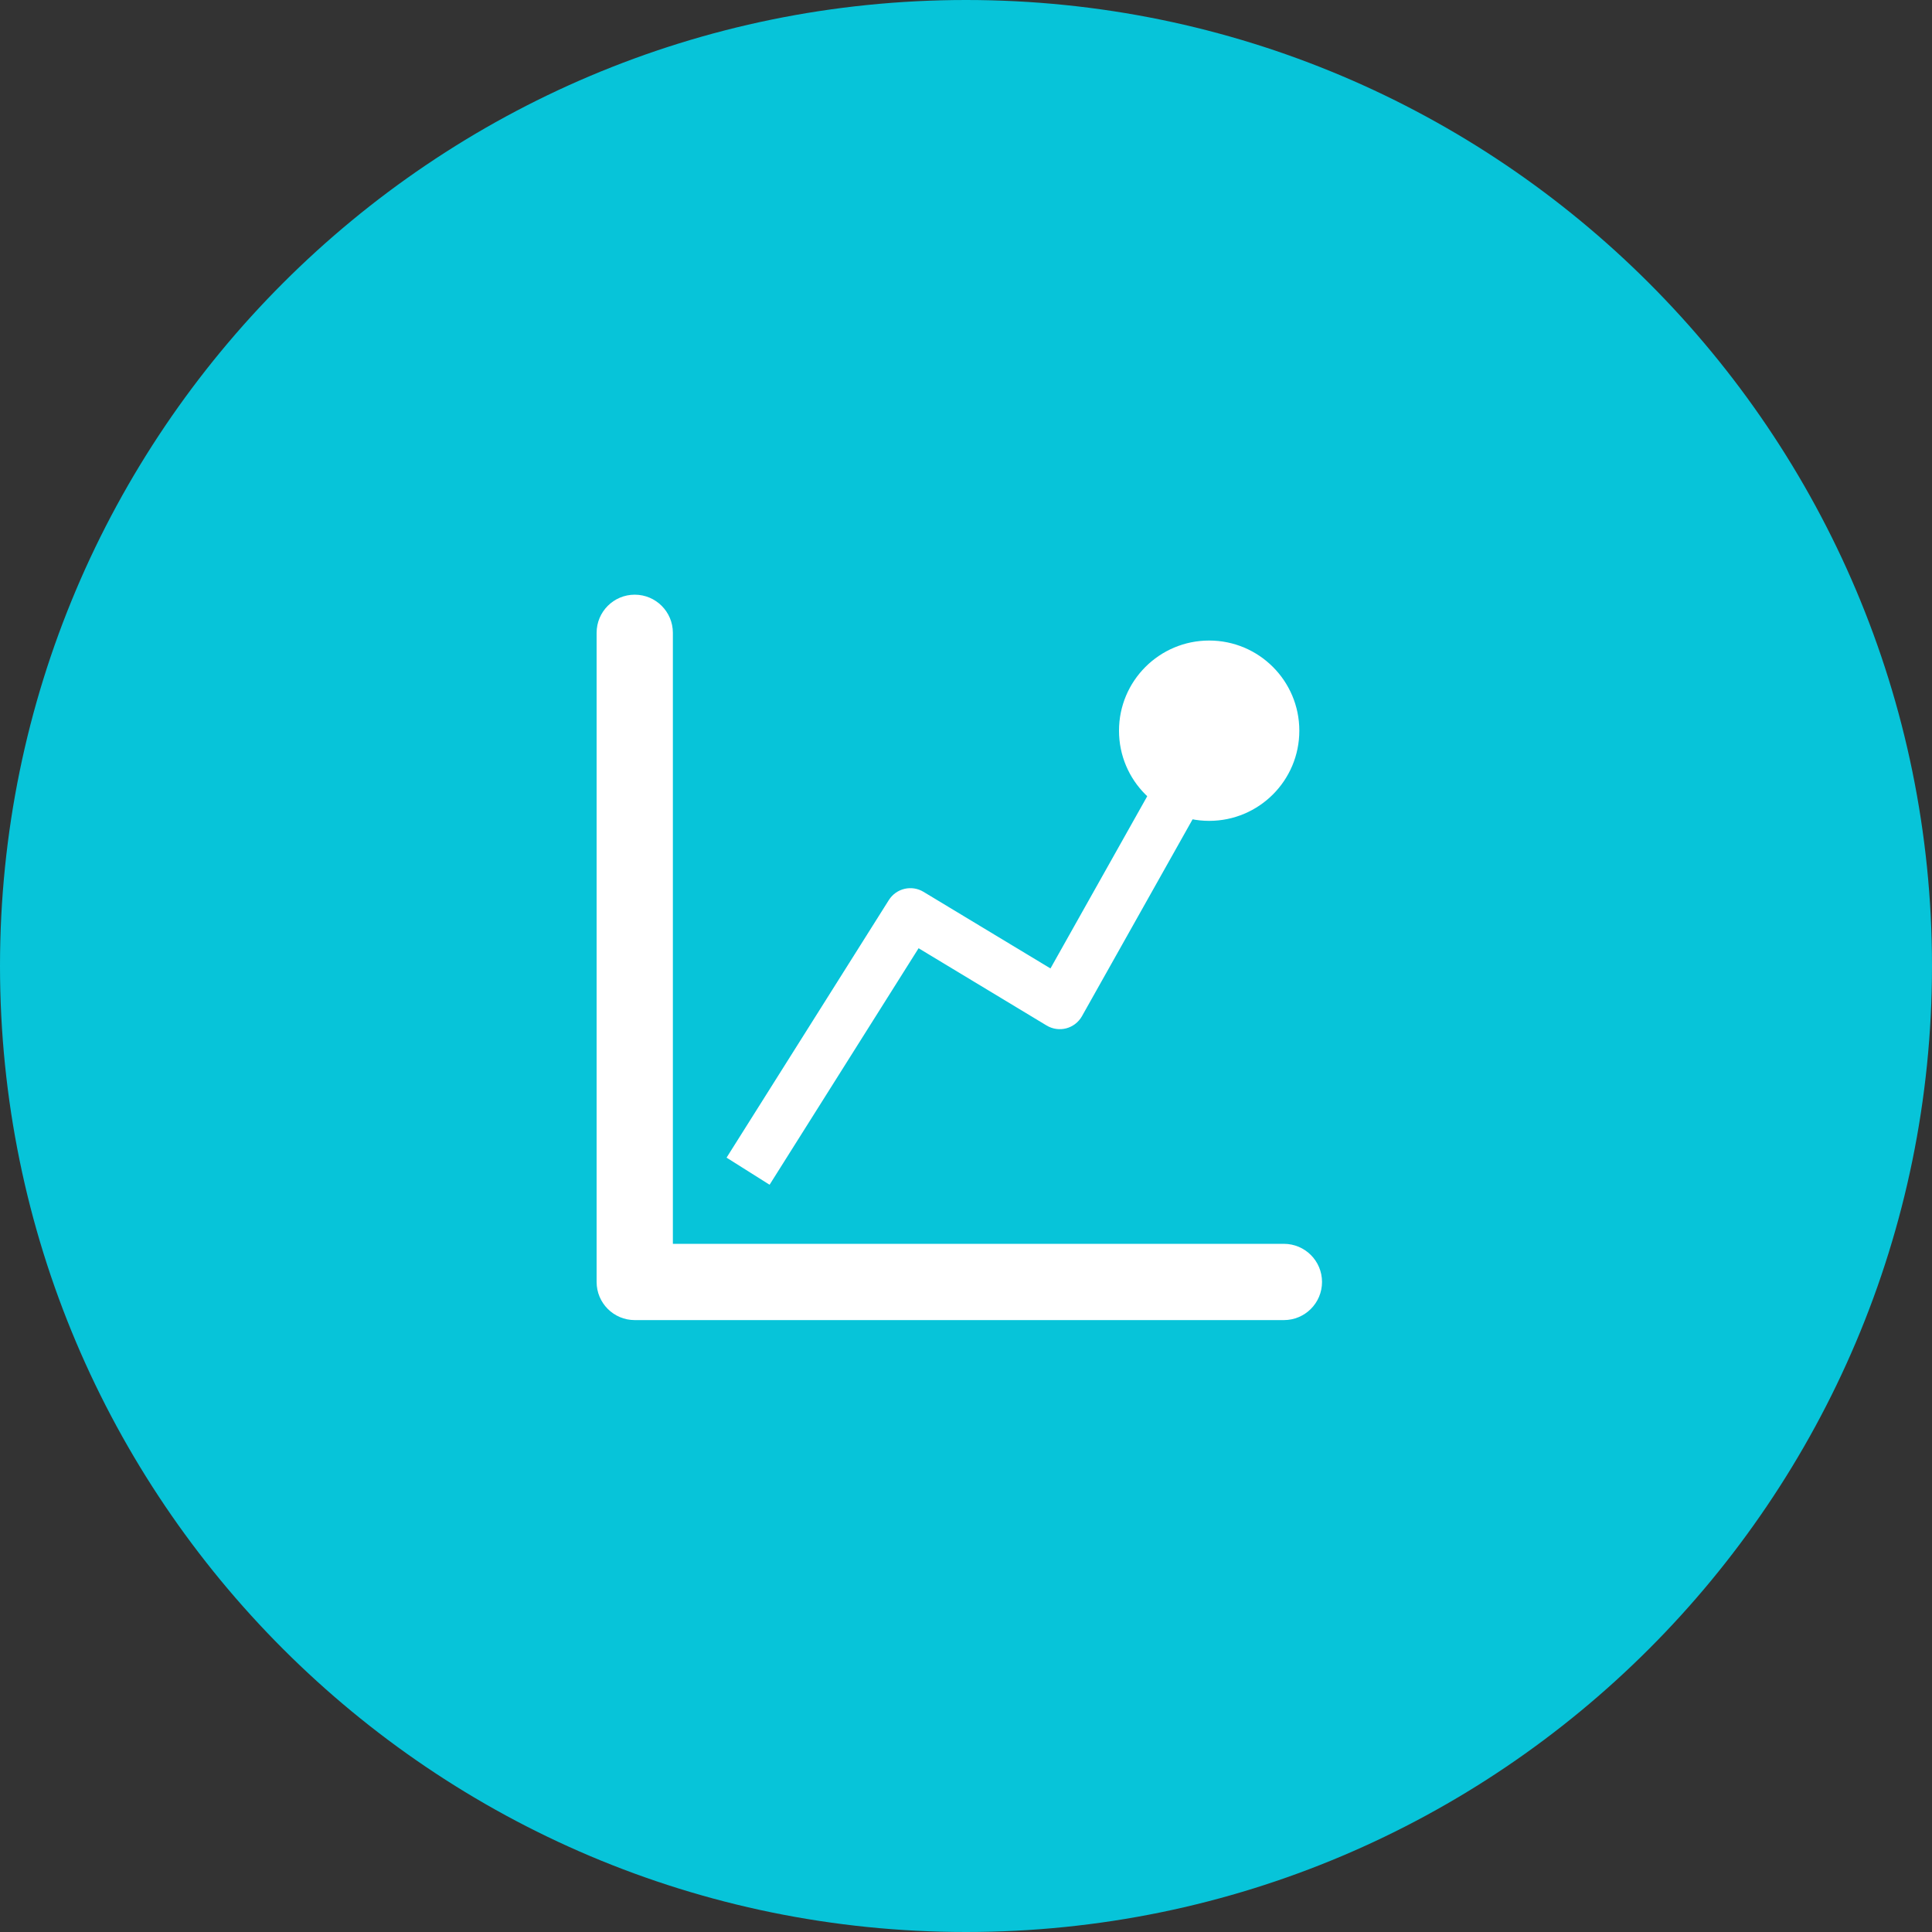 <svg width="72" height="72" viewBox="0 0 72 72" fill="none" xmlns="http://www.w3.org/2000/svg">
<rect x="0" y="0" width="72" height="72" fill="#333333" stroke="none"/>
<path d="M36 0C55.872 0 72 16.128 72 36C72 55.872 55.872 72 36 72C16.128 72 0 55.872 0 36C0 16.128 16.128 0 36 0Z" fill="#07C4D9"/>
<g clip-path="url(#clip0_23_98)">
<path fill-rule="evenodd" clip-rule="evenodd" d="M23.655 22.162C24.439 22.162 25.076 22.798 25.076 23.583V46.354H47.847C48.632 46.354 49.268 46.99 49.268 47.775C49.268 48.56 48.632 49.196 47.847 49.196H23.655C22.87 49.196 22.234 48.56 22.234 47.775V23.583C22.234 22.798 22.87 22.162 23.655 22.162Z" fill="white"/>
<path fill-rule="evenodd" clip-rule="evenodd" d="M45.985 27.791L40.321 37.871C40.195 38.094 39.984 38.257 39.737 38.323C39.489 38.388 39.225 38.35 39.005 38.218L34.233 35.338L28.68 44.152L27.077 43.142L33.125 33.542C33.401 33.105 33.974 32.969 34.416 33.236L39.148 36.091L44.333 26.863L45.985 27.791Z" fill="white"/>
<path d="M45.062 30.591C46.918 30.591 48.422 29.087 48.422 27.231C48.422 25.375 46.918 23.871 45.062 23.871C43.207 23.871 41.702 25.375 41.702 27.231C41.702 29.087 43.207 30.591 45.062 30.591Z" fill="white"/>
</g>
<defs>
<clipPath id="clip0_23_98">
<rect width="28" height="28" fill="white" transform="translate(22 22)"/>
</clipPath>
</defs>
</svg>
